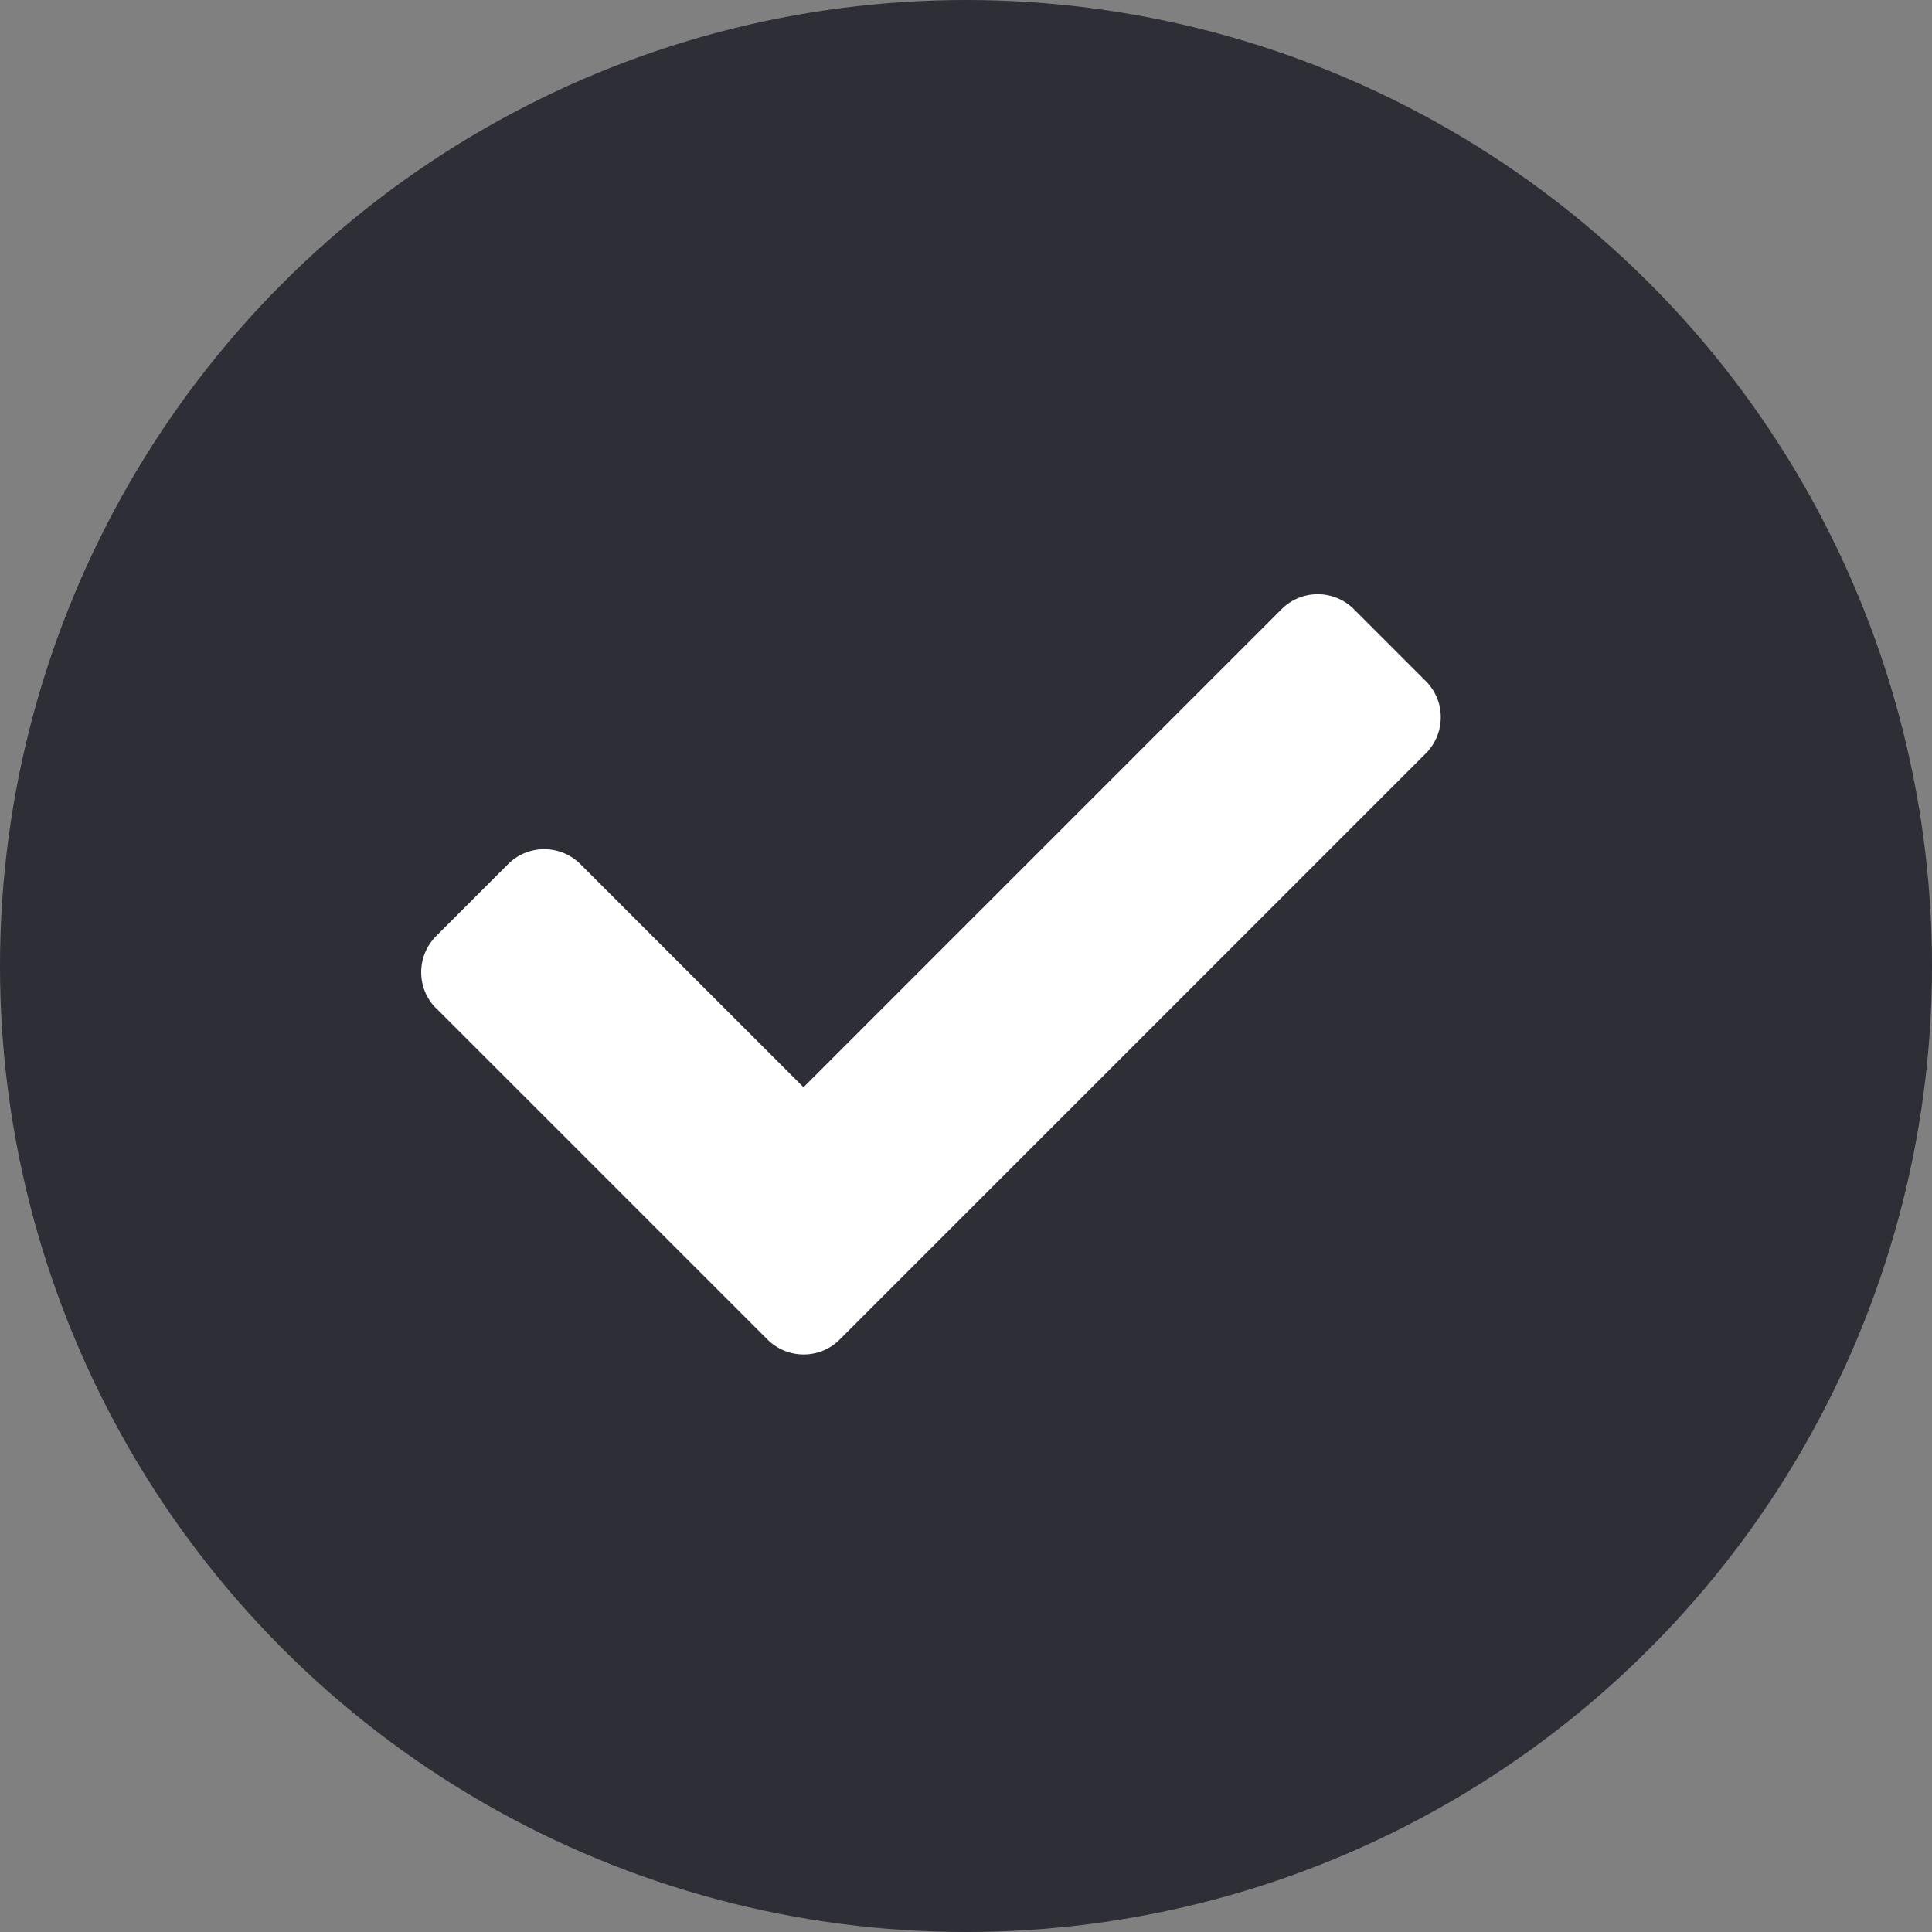 <?xml version="1.0" encoding="UTF-8"?> <svg xmlns="http://www.w3.org/2000/svg" id="Layer_2" data-name="Layer 2" viewBox="0 0 110.1 110.1"><rect x="0" y="0" width="110.1" height="110.1" fill="#808080" stroke="none"/><defs><style> .cls-1 { fill: #2d2e36; } .cls-1, .cls-2 { stroke-width: 0px; } .cls-2 { fill: #fff; } </style></defs><g id="Layer_1-2" data-name="Layer 1"><circle class="cls-1" cx="55.05" cy="55.05" r="55.05"></circle><path class="cls-2" d="M24.85,57.46c-1.13-1.13-1.13-2.97,0-4.11l4.11-4.11c1.13-1.13,2.97-1.13,4.11,0l12.72,12.72,27.25-27.25c1.13-1.13,2.97-1.13,4.11,0l4.11,4.11c1.13,1.13,1.13,2.97,0,4.11l-33.41,33.41c-1.13,1.13-2.97,1.13-4.11,0l-18.88-18.88Z"></path></g></svg> 
